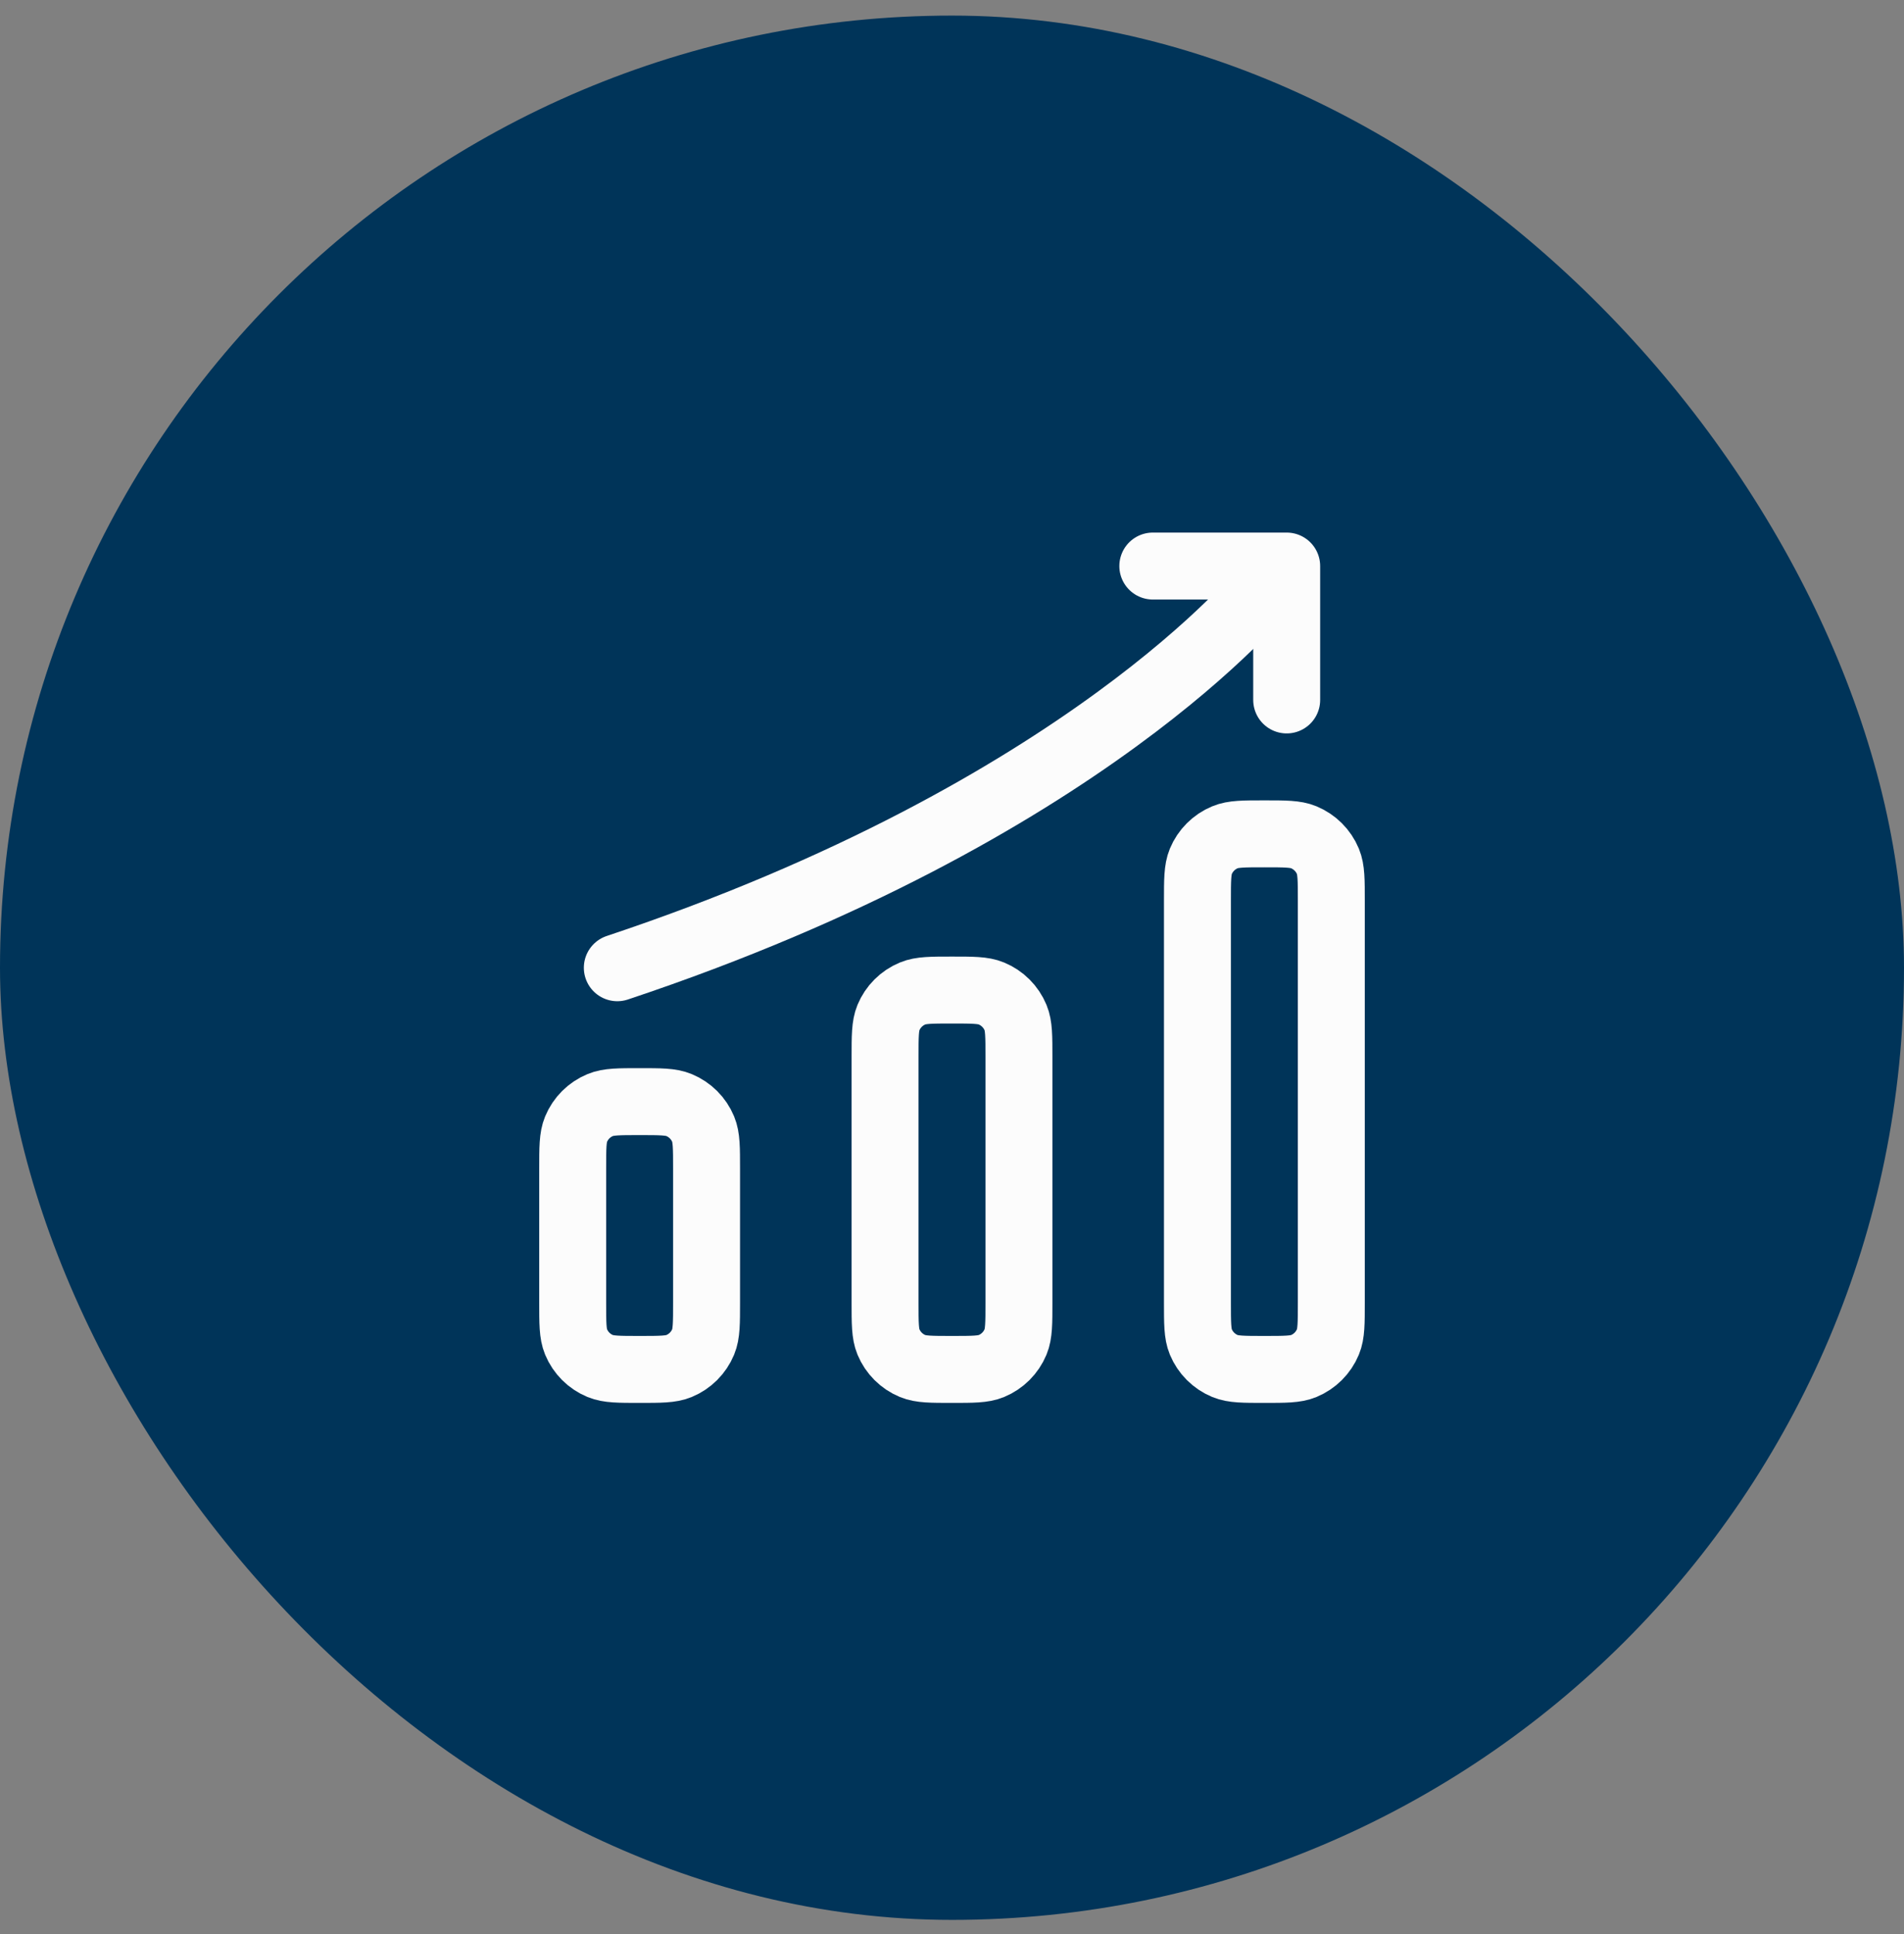 <svg width="64" height="65" viewBox="0 0 64 65" fill="none" xmlns="http://www.w3.org/2000/svg">
<rect x="0" y="0" width="64" height="65" fill="#808080" stroke="none"/>
<rect y="0.524" width="64" height="64" rx="32" fill="#003459"/>
<path d="M44.75 30.274V43.774C44.75 44.473 44.75 44.823 44.636 45.099C44.484 45.466 44.191 45.758 43.824 45.91C43.548 46.024 43.199 46.024 42.5 46.024C41.801 46.024 41.452 46.024 41.176 45.91C40.809 45.758 40.516 45.466 40.364 45.099C40.25 44.823 40.25 44.473 40.25 43.774V30.274C40.25 29.576 40.25 29.226 40.364 28.95C40.516 28.583 40.809 28.291 41.176 28.139C41.452 28.024 41.801 28.024 42.5 28.024C43.199 28.024 43.548 28.024 43.824 28.139C44.191 28.291 44.484 28.583 44.636 28.95C44.75 29.226 44.75 29.576 44.75 30.274Z" stroke="#FCFCFC" stroke-width="2.25" stroke-linejoin="round"/>
<path d="M38.75 19.024H43.25V23.524" stroke="#FCFCFC" stroke-width="2.25" stroke-linecap="round" stroke-linejoin="round"/>
<path d="M42.5 19.774C42.5 19.774 36.5 27.274 20.75 32.524" stroke="#FCFCFC" stroke-width="2.25" stroke-linecap="round" stroke-linejoin="round"/>
<path d="M34.25 35.524V43.774C34.25 44.473 34.25 44.823 34.136 45.099C33.984 45.466 33.691 45.758 33.324 45.91C33.048 46.024 32.699 46.024 32 46.024C31.301 46.024 30.952 46.024 30.676 45.91C30.308 45.758 30.016 45.466 29.864 45.099C29.75 44.823 29.75 44.473 29.75 43.774V35.524C29.75 34.826 29.75 34.476 29.864 34.2C30.016 33.833 30.308 33.541 30.676 33.389C30.952 33.274 31.301 33.274 32 33.274C32.699 33.274 33.048 33.274 33.324 33.389C33.691 33.541 33.984 33.833 34.136 34.2C34.25 34.476 34.25 34.826 34.25 35.524Z" stroke="#FCFCFC" stroke-width="2.25" stroke-linejoin="round"/>
<path d="M23.75 39.274V43.774C23.75 44.473 23.75 44.823 23.636 45.099C23.484 45.466 23.192 45.758 22.824 45.91C22.548 46.024 22.199 46.024 21.5 46.024C20.801 46.024 20.452 46.024 20.176 45.91C19.808 45.758 19.516 45.466 19.364 45.099C19.25 44.823 19.25 44.473 19.25 43.774V39.274C19.25 38.576 19.25 38.226 19.364 37.95C19.516 37.583 19.808 37.291 20.176 37.139C20.452 37.024 20.801 37.024 21.5 37.024C22.199 37.024 22.548 37.024 22.824 37.139C23.192 37.291 23.484 37.583 23.636 37.95C23.75 38.226 23.75 38.576 23.75 39.274Z" stroke="#FCFCFC" stroke-width="2.25" stroke-linejoin="round"/>
</svg>
